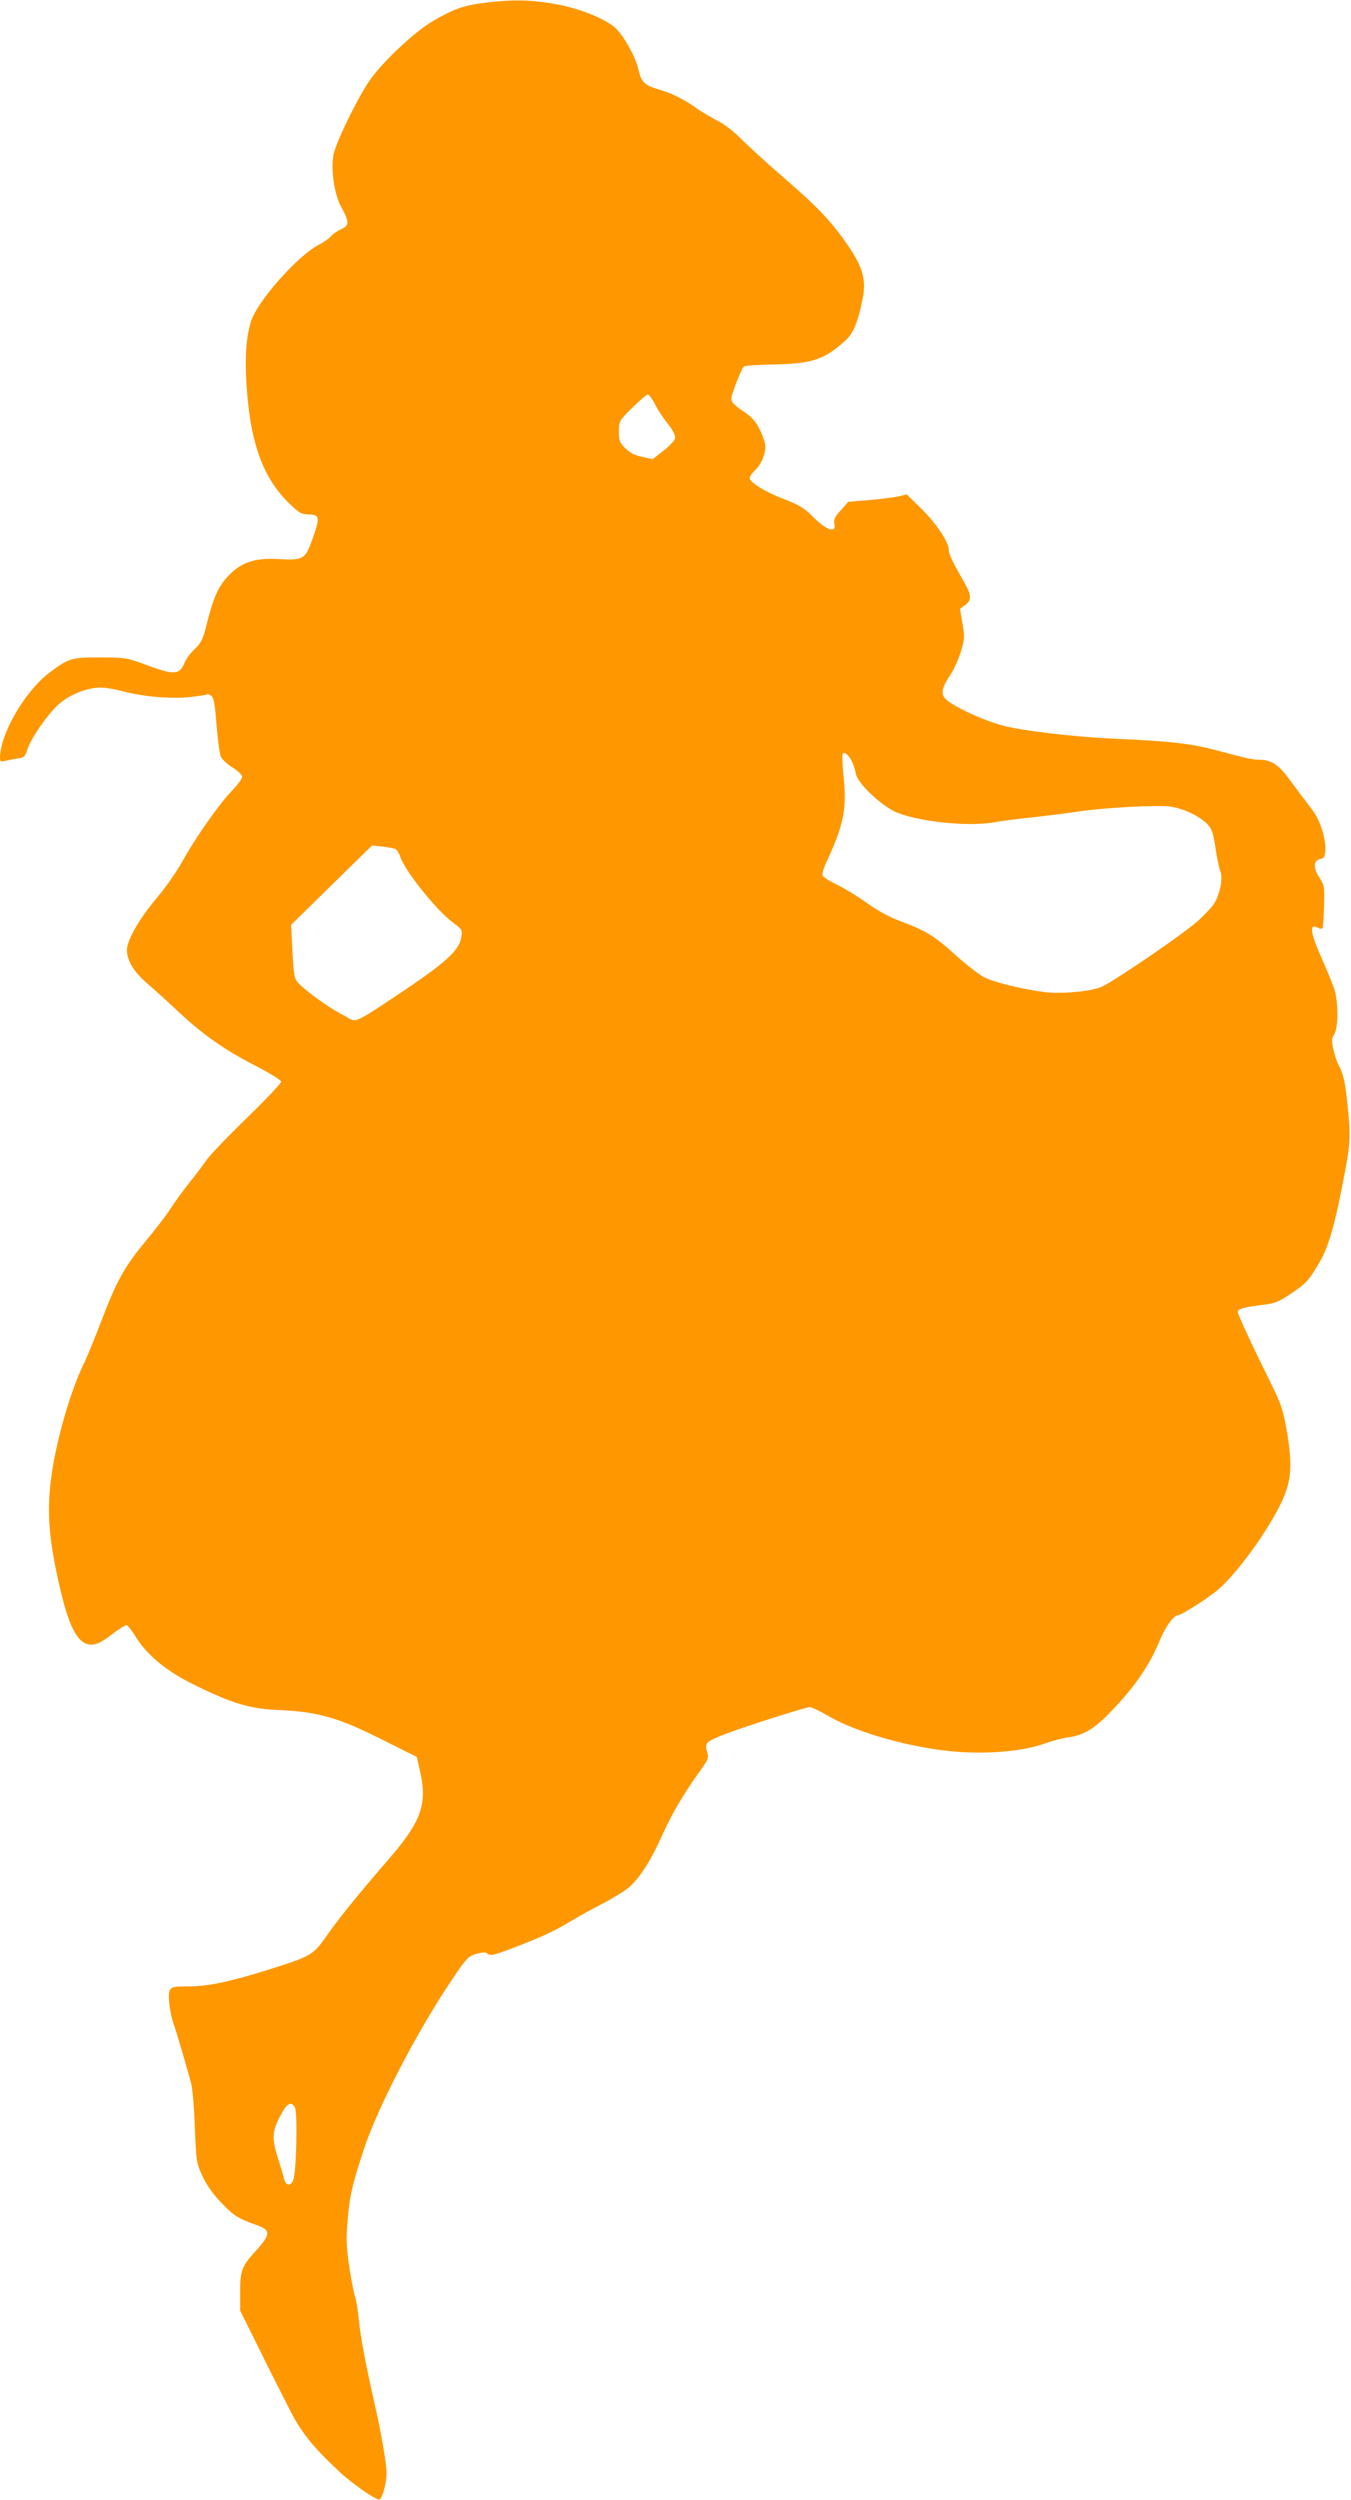 <?xml version="1.0" standalone="no"?>
<!DOCTYPE svg PUBLIC "-//W3C//DTD SVG 20010904//EN"
 "http://www.w3.org/TR/2001/REC-SVG-20010904/DTD/svg10.dtd">
<svg version="1.0" xmlns="http://www.w3.org/2000/svg"
 width="692pt" height="1280pt" viewBox="0 0 692 1280"
 preserveAspectRatio="xMidYMid meet">
<g transform="translate(0,1280) scale(0.1,-0.1)"
fill="#ff9800" stroke="none">
<path d="M2477 12785 c-105 -14 -154 -31 -260 -93 -96 -56 -266 -217 -328
-310 -64 -97 -166 -307 -180 -370 -16 -77 3 -211 41 -276 39 -70 39 -92 -2
-109 -18 -8 -42 -24 -53 -37 -11 -12 -38 -31 -60 -42 -110 -56 -320 -293 -350
-396 -27 -90 -33 -203 -19 -367 22 -268 86 -434 212 -559 54 -53 65 -59 104
-60 56 -1 58 -15 18 -127 -38 -105 -45 -108 -180 -101 -117 6 -187 -18 -252
-88 -51 -54 -75 -110 -110 -248 -18 -75 -27 -92 -59 -123 -21 -19 -46 -52 -54
-73 -27 -63 -53 -64 -210 -5 -85 31 -98 33 -220 33 -148 1 -164 -4 -262 -78
-125 -94 -253 -315 -253 -436 0 -19 4 -21 28 -15 15 3 43 9 63 12 32 4 38 10
48 43 16 54 100 177 158 231 55 51 148 89 220 89 23 0 75 -9 115 -20 103 -27
244 -39 340 -29 44 5 84 11 88 14 4 2 14 -1 23 -8 12 -9 18 -43 26 -148 6 -75
16 -148 22 -163 7 -14 34 -40 61 -56 27 -17 48 -37 48 -47 0 -10 -22 -40 -49
-68 -65 -66 -193 -248 -255 -362 -27 -49 -86 -135 -132 -189 -91 -108 -154
-218 -154 -268 1 -55 34 -110 105 -172 38 -32 109 -97 159 -144 125 -117 237
-196 394 -276 77 -40 132 -74 132 -82 0 -8 -79 -92 -176 -186 -97 -94 -190
-191 -207 -216 -17 -25 -58 -79 -91 -120 -32 -41 -75 -100 -94 -130 -19 -30
-75 -103 -124 -162 -110 -132 -150 -204 -229 -411 -34 -89 -74 -187 -89 -217
-66 -134 -138 -379 -165 -565 -28 -190 -16 -341 47 -605 45 -190 91 -270 155
-270 30 0 53 12 119 62 28 21 56 38 61 38 6 0 29 -28 50 -63 60 -95 160 -176
306 -247 191 -93 280 -119 428 -125 197 -9 300 -38 520 -148 l184 -92 18 -80
c36 -166 4 -253 -171 -454 -141 -162 -246 -292 -307 -379 -72 -102 -76 -105
-293 -174 -201 -63 -316 -88 -419 -88 -73 0 -84 -2 -94 -21 -11 -22 1 -120 22
-176 12 -32 73 -241 89 -303 6 -25 15 -126 18 -225 7 -175 9 -182 40 -248 21
-45 54 -92 97 -136 63 -66 86 -80 188 -116 64 -23 62 -48 -14 -130 -70 -77
-79 -100 -79 -206 l0 -99 61 -122 c62 -126 86 -175 191 -381 61 -121 120 -194
258 -323 66 -61 188 -146 203 -141 15 5 37 85 37 136 0 44 -27 203 -56 331
-45 196 -76 356 -85 443 -5 54 -14 109 -19 123 -6 14 -19 82 -30 152 -16 106
-18 145 -10 238 10 128 23 186 86 377 70 210 268 592 444 854 80 120 88 127
130 140 29 8 48 9 54 3 15 -15 30 -12 129 25 155 60 208 84 292 134 44 27 123
70 175 97 52 27 112 64 134 83 57 52 113 141 171 272 49 108 105 203 200 336
34 47 36 54 26 87 -12 44 -4 51 104 92 100 38 403 134 423 134 10 0 53 -21 96
-46 149 -87 434 -166 663 -183 167 -12 345 5 448 44 34 12 85 26 115 30 81 11
136 44 220 132 123 127 198 237 252 368 27 66 70 125 91 125 15 0 127 70 191
119 77 60 194 208 284 357 107 180 120 254 82 474 -17 97 -28 132 -74 225
-104 210 -176 365 -176 379 0 15 32 24 132 36 55 6 78 15 136 54 84 56 96 70
151 164 47 81 79 192 127 447 31 164 33 196 16 360 -12 117 -20 153 -46 203
-9 17 -21 54 -27 82 -9 42 -8 55 5 75 22 33 21 168 0 232 -9 26 -38 98 -65
159 -59 133 -64 178 -18 154 10 -6 20 -6 23 -2 3 5 6 56 8 114 3 100 1 107
-25 147 -32 48 -29 88 6 93 17 2 23 11 25 40 5 60 -25 156 -63 207 -19 25 -50
66 -68 90 -80 109 -95 127 -126 148 -21 15 -49 23 -75 23 -23 0 -57 5 -76 10
-19 4 -89 23 -155 40 -129 34 -227 45 -535 59 -204 10 -455 40 -552 66 -105
27 -268 104 -298 140 -21 25 -14 57 24 114 20 29 46 85 57 123 20 65 21 76 9
145 l-13 76 26 19 c35 25 34 50 -5 118 -59 103 -78 143 -78 163 0 41 -64 137
-139 211 l-77 75 -40 -10 c-21 -5 -88 -13 -149 -19 l-110 -9 -38 -43 c-31 -34
-38 -48 -33 -70 10 -52 -42 -33 -117 43 -38 38 -67 55 -142 84 -99 38 -175 86
-175 108 0 8 12 24 26 38 32 29 54 81 54 123 0 17 -13 56 -28 86 -21 43 -40
64 -87 96 -47 32 -60 46 -59 65 2 25 50 147 64 162 4 5 75 10 156 11 197 4
261 26 372 130 35 33 63 107 83 221 14 84 -4 148 -70 247 -87 128 -154 200
-327 350 -93 80 -196 174 -229 208 -35 36 -85 74 -120 92 -33 17 -81 45 -107
64 -63 45 -132 79 -200 98 -67 20 -84 37 -98 100 -13 60 -72 168 -115 210 -50
49 -192 106 -320 127 -124 21 -215 22 -358 4z m877 -2053 c13 -27 43 -72 66
-101 26 -32 40 -60 38 -74 -2 -12 -28 -40 -59 -64 l-56 -44 -54 12 c-38 8 -63
21 -86 44 -29 29 -33 40 -33 86 0 52 1 54 68 121 38 37 74 68 80 68 6 0 23
-22 36 -48z m1010 -1831 c7 -14 16 -42 20 -63 8 -46 119 -153 197 -192 104
-50 370 -80 505 -57 38 7 128 19 199 26 72 8 175 21 230 29 145 22 420 36 484
26 67 -11 147 -50 185 -89 23 -24 30 -44 42 -122 7 -52 19 -106 25 -121 14
-33 -2 -116 -32 -164 -11 -18 -51 -60 -88 -93 -76 -67 -422 -303 -488 -333
-54 -24 -207 -38 -293 -27 -111 14 -252 48 -305 74 -28 13 -95 65 -150 115
-108 98 -152 125 -286 175 -56 21 -116 54 -170 93 -46 33 -115 75 -152 93 -38
18 -71 39 -74 47 -3 7 6 39 21 70 87 188 103 268 88 424 -7 66 -9 124 -6 129
8 13 32 -7 48 -40z m-2340 -447 c8 -3 20 -21 26 -40 24 -73 182 -270 267 -335
50 -37 52 -40 46 -76 -11 -70 -76 -129 -329 -298 -193 -129 -212 -139 -241
-122 -11 7 -40 23 -64 36 -55 30 -166 111 -198 145 -23 24 -26 37 -33 164 l-7
137 207 203 207 203 52 -5 c28 -3 58 -9 67 -12z m-513 -6445 c14 -28 7 -332
-9 -371 -14 -34 -40 -28 -48 11 -3 14 -17 60 -30 101 -35 110 -31 146 27 244
24 41 43 46 60 15z"/>
</g>
</svg>
